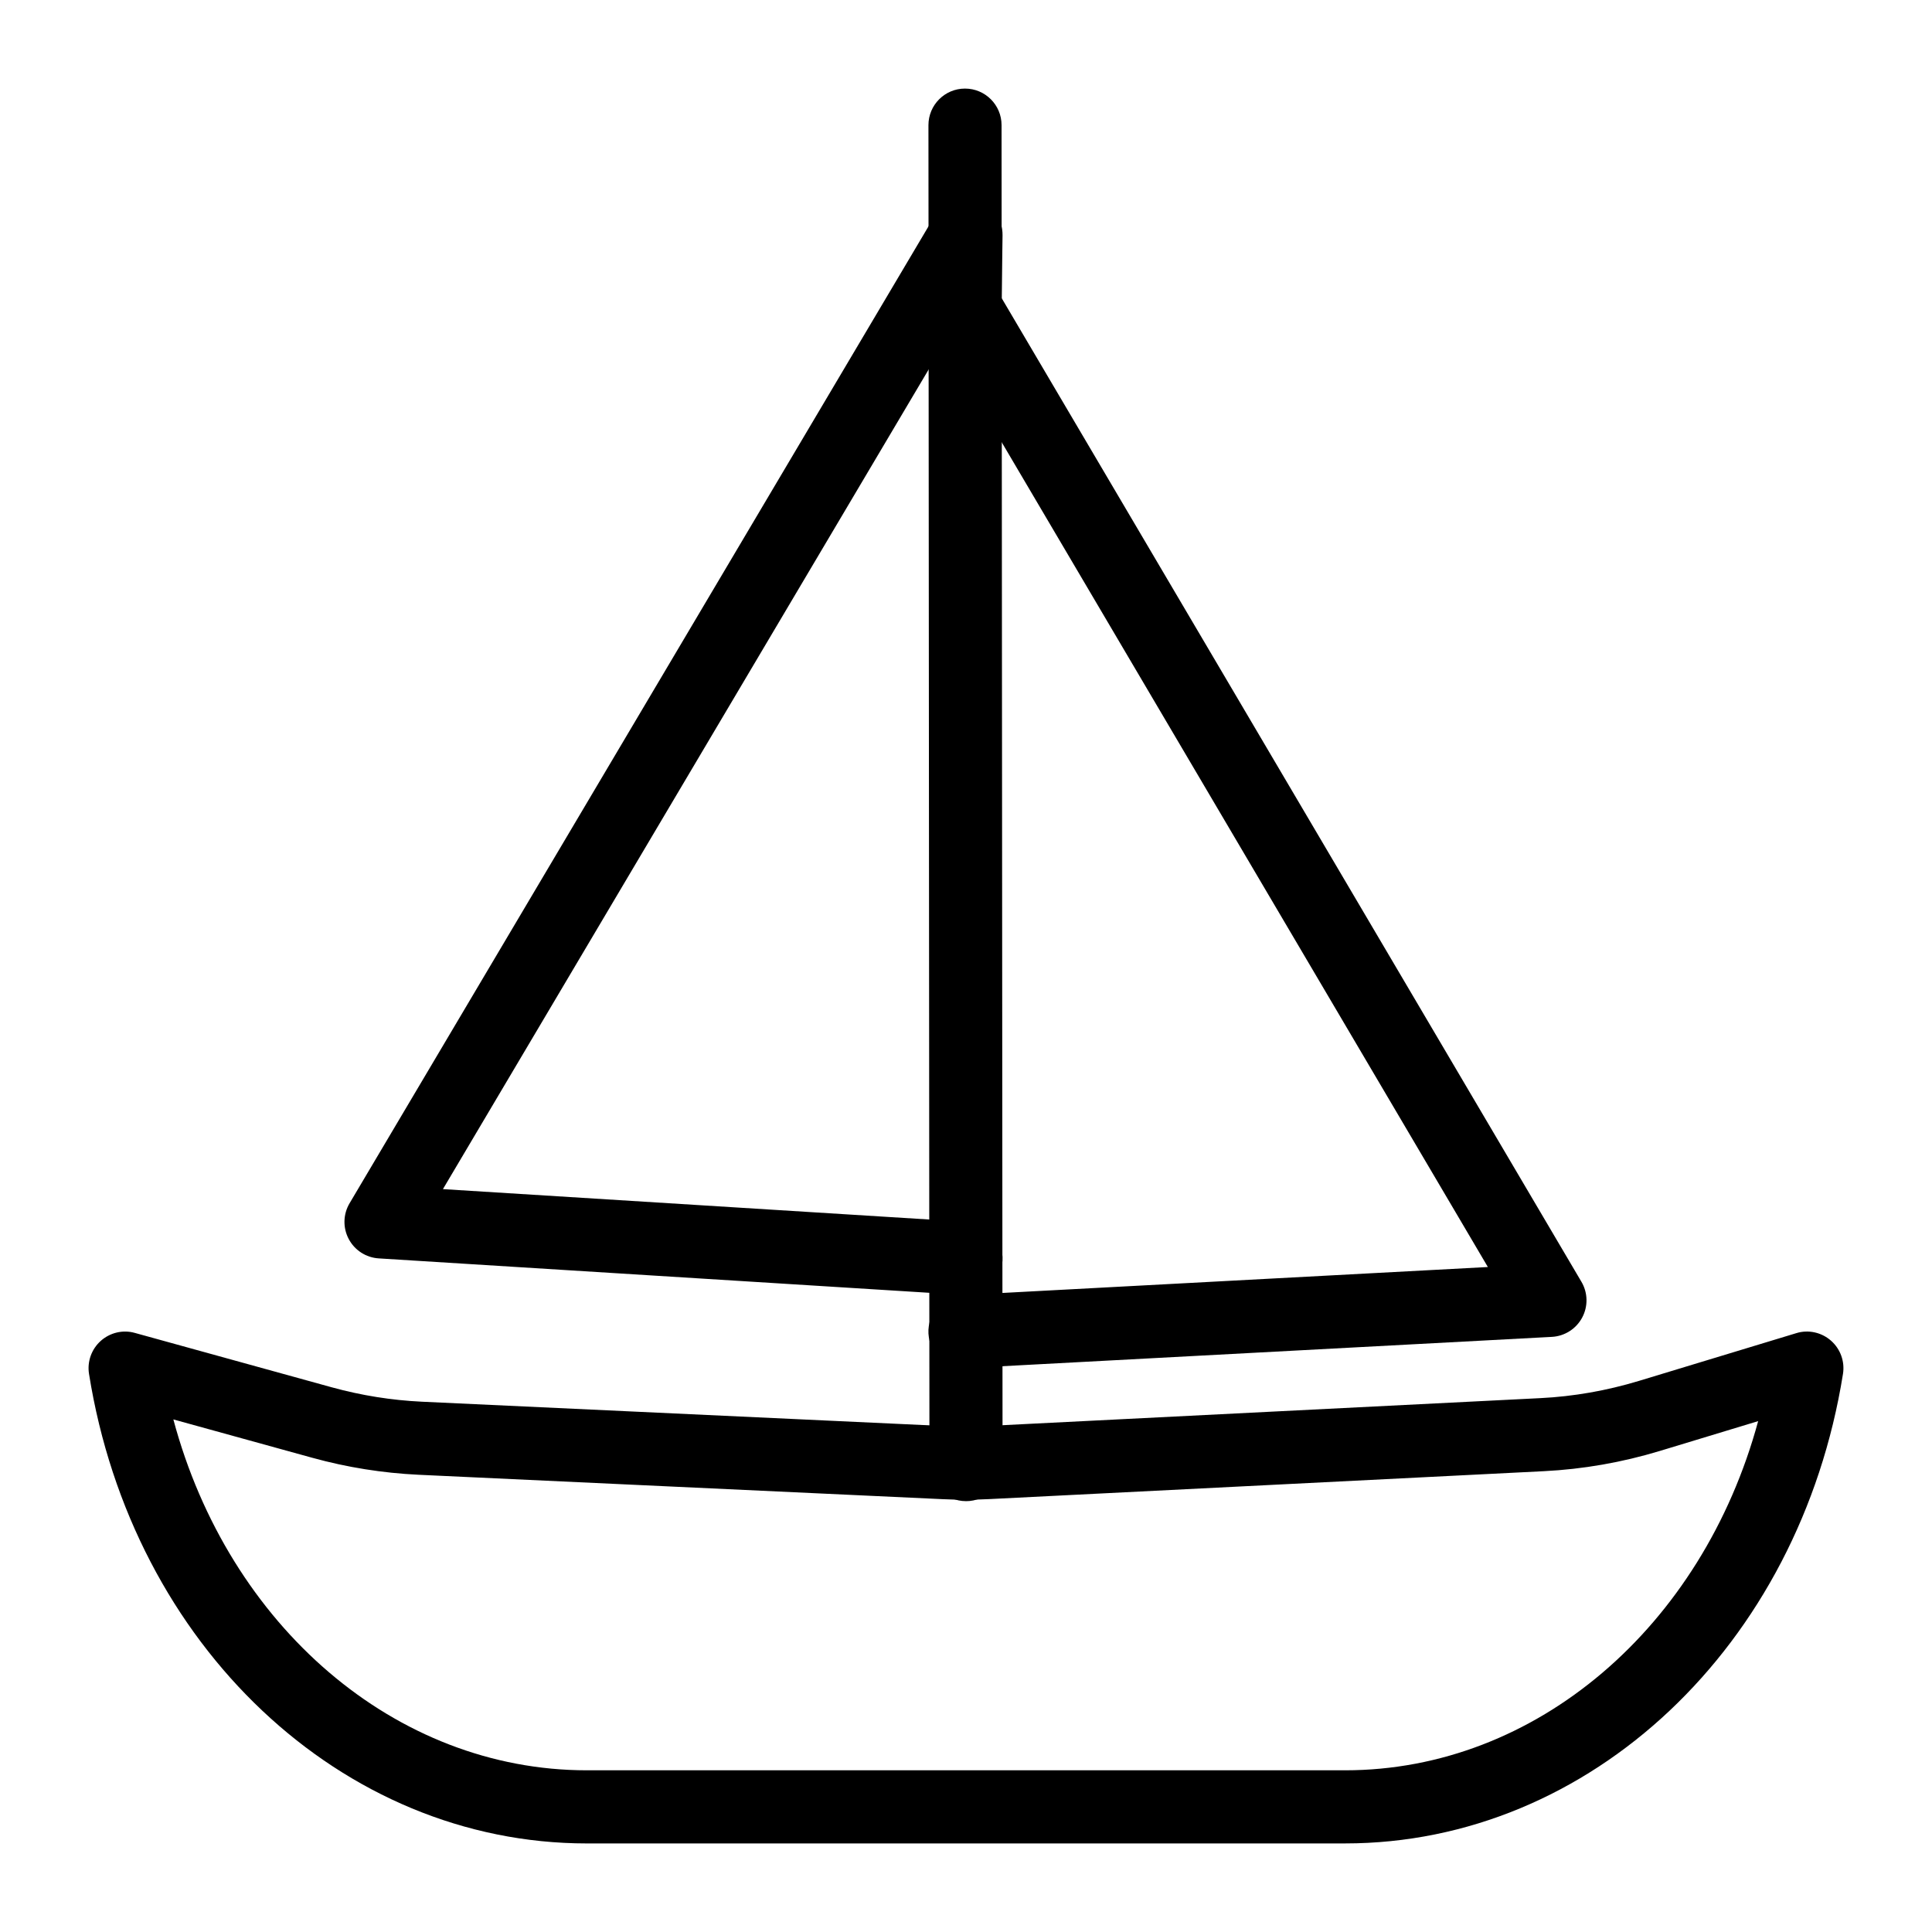 <?xml version="1.0" encoding="UTF-8"?>
<!-- Uploaded to: ICON Repo, www.svgrepo.com, Generator: ICON Repo Mixer Tools -->
<svg fill="#000000" width="800px" height="800px" version="1.1" viewBox="144 144 512 512" xmlns="http://www.w3.org/2000/svg">
 <g>
  <path d="m399.72 506.57c-5.109 0-9.387-4.004-9.668-9.168-0.285-5.348 3.824-9.906 9.16-10.199l0.406-0.02c-0.074 0-0.152-0.008-0.227-0.008l-155.02-9.688c-3.367-0.207-6.379-2.156-7.957-5.137-1.582-2.981-1.496-6.566 0.227-9.473l155.02-261.59c2.242-3.773 6.738-5.574 10.957-4.391 4.231 1.191 7.125 5.07 7.066 9.461l-0.227 16.66 153.64 260.67c1.723 2.914 1.789 6.519 0.188 9.5-1.598 2.977-4.637 4.91-8.012 5.098l-155.02 8.277c-0.18 0.012-0.352 0.012-0.531 0.012zm-138.34-47.441 139.22 8.703c5.336 0.332 9.395 4.93 9.062 10.273-0.293 4.644-3.812 8.316-8.242 8.98l136.88-7.312-144.19-244.62z"/>
  <path d="m500.46 632.53h-200.93c-64.945 0-120.44-52.332-131.94-124.43-0.52-3.254 0.652-6.547 3.102-8.742 2.449-2.195 5.856-3.019 9.047-2.121l52.191 14.418c7.797 2.148 15.828 3.434 23.863 3.812l138.99 6.473c3.465 0.152 6.926 0.152 10.406-0.02l147-7.398c8.801-0.434 17.578-1.977 26.113-4.559l41.727-12.66c3.18-0.992 6.66-0.227 9.176 1.969 2.516 2.195 3.727 5.535 3.199 8.836-11.52 72.09-67.012 124.42-131.95 124.42zm-310.52-112.37c14.656 54.707 58.785 92.988 109.59 92.988h200.93c50.656 0 94.684-38.062 109.47-92.535l-26.012 7.891c-10.039 3.047-20.391 4.856-30.77 5.375l-147 7.398c-4.07 0.199-8.195 0.219-12.289 0.02l-138.99-6.473c-9.461-0.453-18.914-1.957-28.102-4.496z"/>
  <path d="m400 541.82c-5.348 0-9.688-4.332-9.688-9.68l-0.266-354.97c0-5.356 4.336-9.695 9.68-9.695h0.008c5.348 0 9.688 4.332 9.688 9.68l0.266 354.97c0 5.356-4.332 9.699-9.68 9.699z"/>
 </g>
</svg>